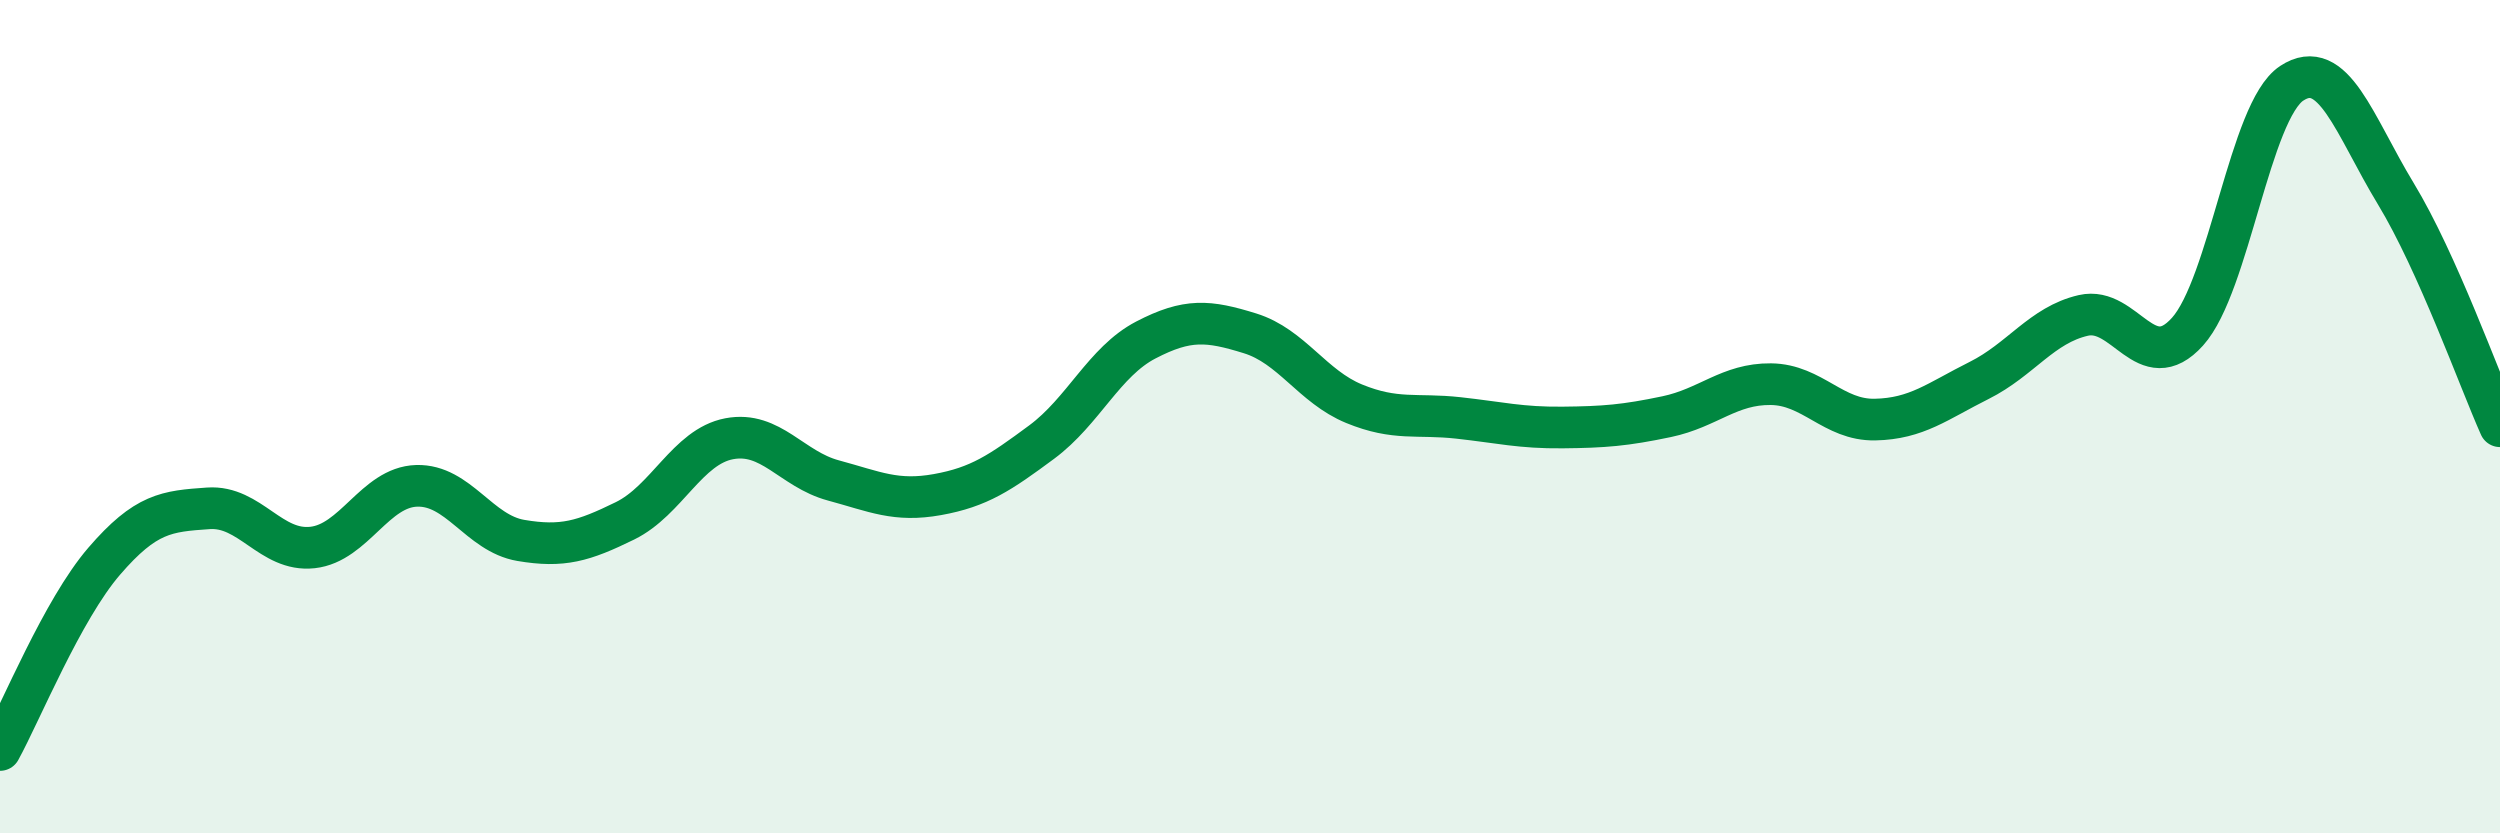 
    <svg width="60" height="20" viewBox="0 0 60 20" xmlns="http://www.w3.org/2000/svg">
      <path
        d="M 0,18 C 0.5,17.09 1.5,14.63 2.5,13.47 C 3.5,12.31 4,12.27 5,12.2 C 6,12.13 6.5,13.25 7.5,13.14 C 8.5,13.03 9,11.69 10,11.66 C 11,11.63 11.5,12.8 12.5,12.97 C 13.5,13.14 14,12.99 15,12.5 C 16,12.01 16.5,10.72 17.5,10.53 C 18.5,10.34 19,11.26 20,11.53 C 21,11.8 21.5,12.05 22.5,11.87 C 23.5,11.69 24,11.35 25,10.61 C 26,9.87 26.5,8.68 27.5,8.16 C 28.5,7.64 29,7.69 30,8 C 31,8.31 31.5,9.28 32.5,9.69 C 33.5,10.1 34,9.92 35,10.03 C 36,10.14 36.5,10.27 37.5,10.26 C 38.5,10.25 39,10.21 40,10 C 41,9.79 41.5,9.21 42.5,9.22 C 43.5,9.23 44,10.09 45,10.07 C 46,10.05 46.5,9.63 47.5,9.13 C 48.5,8.63 49,7.8 50,7.57 C 51,7.34 51.5,9.07 52.5,7.96 C 53.5,6.85 54,2.66 55,2 C 56,1.34 56.5,3 57.5,4.65 C 58.5,6.3 59.5,9.11 60,10.23L60 20L0 20Z"
        fill="#008740"
        opacity="0.1"
        stroke-linecap="round"
        stroke-linejoin="round"
      />
      <path
        d="M 0,18 C 0.5,17.09 1.5,14.63 2.5,13.47 C 3.5,12.31 4,12.27 5,12.2 C 6,12.13 6.5,13.25 7.5,13.14 C 8.5,13.03 9,11.69 10,11.66 C 11,11.63 11.5,12.8 12.5,12.97 C 13.5,13.14 14,12.99 15,12.5 C 16,12.01 16.5,10.72 17.5,10.53 C 18.5,10.34 19,11.26 20,11.53 C 21,11.8 21.5,12.05 22.5,11.87 C 23.5,11.69 24,11.35 25,10.61 C 26,9.87 26.5,8.68 27.5,8.16 C 28.5,7.64 29,7.69 30,8 C 31,8.31 31.5,9.28 32.5,9.69 C 33.5,10.1 34,9.92 35,10.03 C 36,10.14 36.5,10.27 37.5,10.26 C 38.5,10.25 39,10.21 40,10 C 41,9.79 41.5,9.21 42.5,9.22 C 43.5,9.23 44,10.09 45,10.07 C 46,10.05 46.5,9.63 47.5,9.13 C 48.5,8.63 49,7.8 50,7.57 C 51,7.34 51.5,9.07 52.5,7.96 C 53.5,6.85 54,2.66 55,2 C 56,1.34 56.5,3 57.5,4.65 C 58.5,6.3 59.5,9.11 60,10.23"
        stroke="#008740"
        stroke-width="1"
        fill="none"
        stroke-linecap="round"
        stroke-linejoin="round"
      />
    </svg>
  